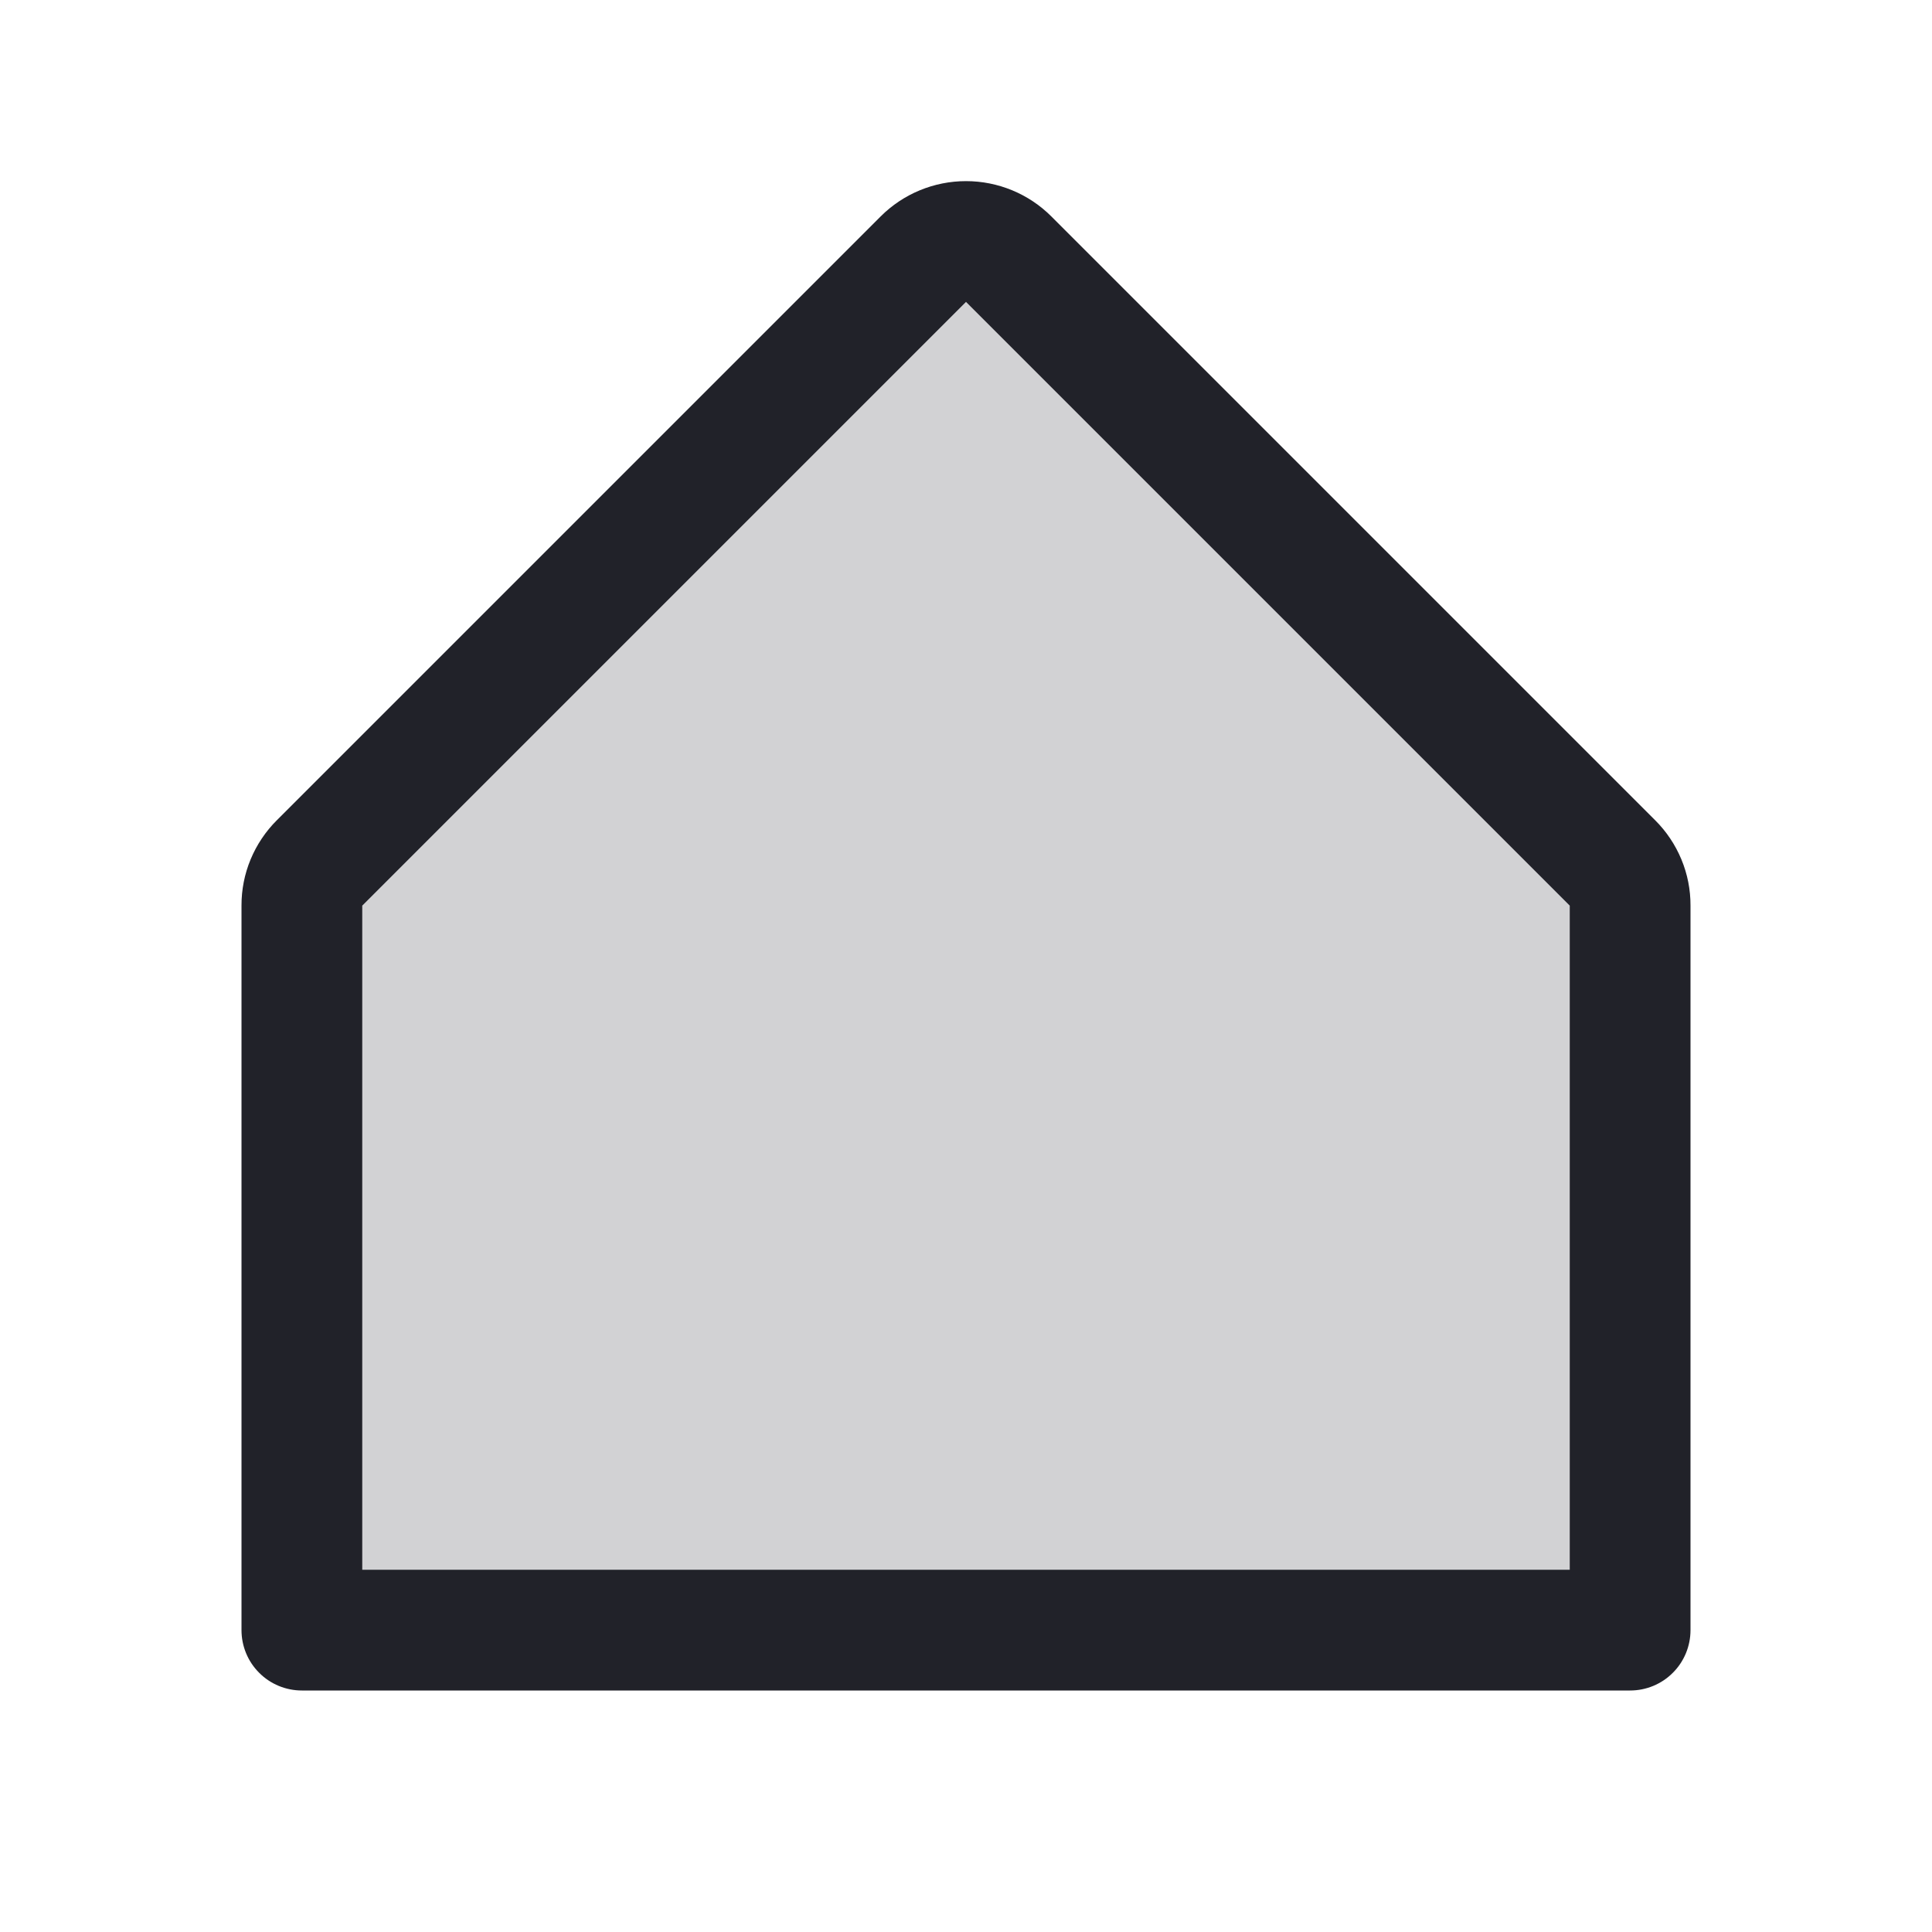 <svg xmlns="http://www.w3.org/2000/svg" width="32" height="32" viewBox="0 0 32 32" fill="none">
  <path opacity="0.2" d="M27 15V27H5V15C5 14.869 5.026 14.739 5.076 14.617C5.126 14.496 5.2 14.385 5.293 14.293L15.293 4.292C15.385 4.2 15.496 4.126 15.617 4.075C15.739 4.025 15.869 3.999 16 3.999C16.131 3.999 16.262 4.025 16.383 4.075C16.504 4.126 16.615 4.2 16.707 4.292L26.707 14.293C26.8 14.385 26.874 14.496 26.924 14.617C26.974 14.739 27 14.869 27 15Z" fill="#212229"/>
  <path d="M27.414 13.585L17.414 3.585C17.039 3.21 16.53 3 16 3C15.47 3 14.961 3.21 14.586 3.585L4.586 13.585C4.4 13.77 4.252 13.991 4.151 14.234C4.05 14.477 3.999 14.737 4 15V27C4 27.265 4.105 27.52 4.293 27.707C4.48 27.895 4.735 28 5 28H27C27.265 28 27.52 27.895 27.707 27.707C27.895 27.52 28 27.265 28 27V15C28.001 14.737 27.95 14.477 27.849 14.234C27.748 13.991 27.6 13.77 27.414 13.585ZM26 26H6V15L16 5L26 15V26Z" fill="#212229"/>
</svg>